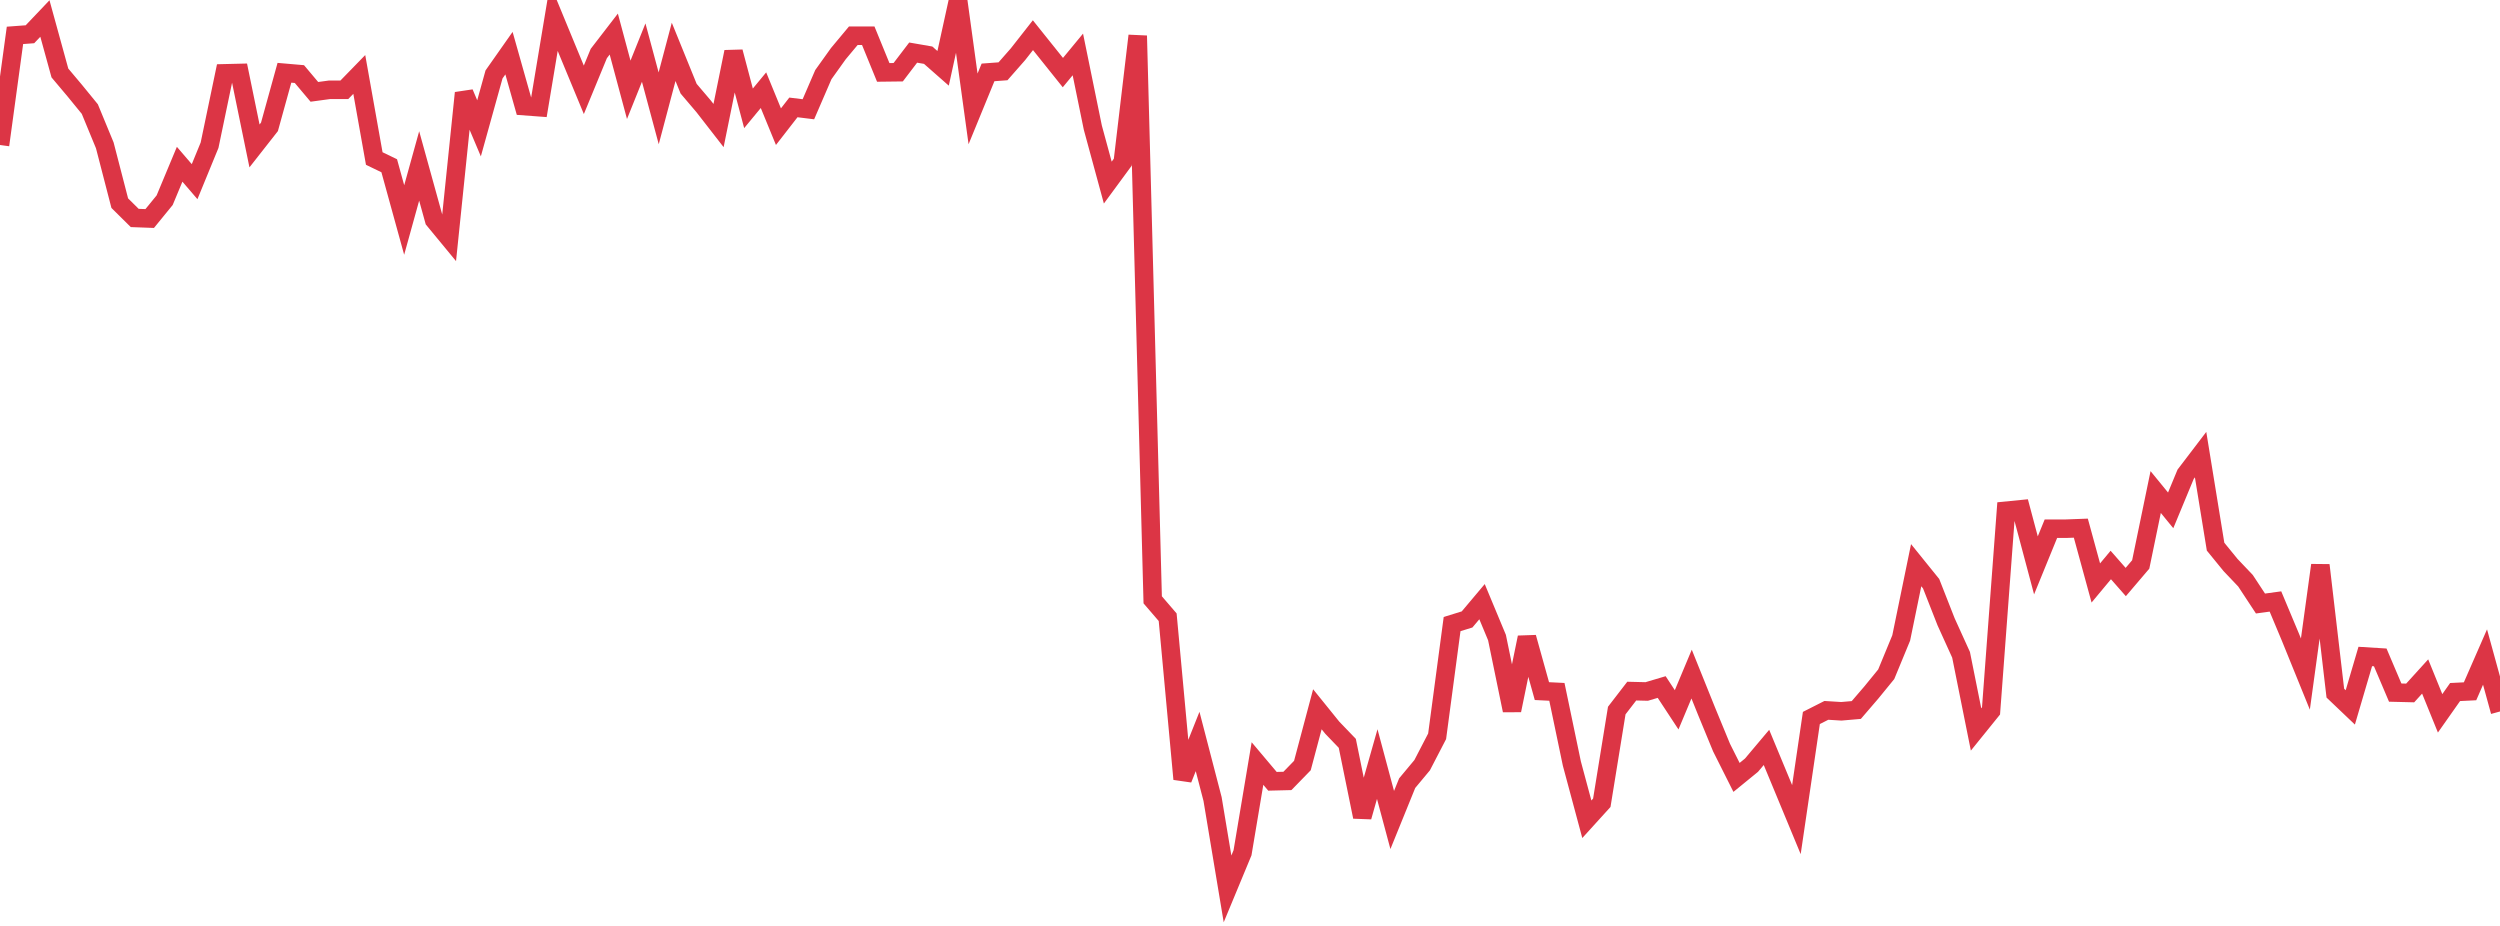 <?xml version="1.0" standalone="no"?>
<!DOCTYPE svg PUBLIC "-//W3C//DTD SVG 1.1//EN" "http://www.w3.org/Graphics/SVG/1.1/DTD/svg11.dtd">
<svg width="135" height="50" viewBox="0 0 135 50" preserveAspectRatio="none" class="sparkline" xmlns="http://www.w3.org/2000/svg"
xmlns:xlink="http://www.w3.org/1999/xlink"><path  class="sparkline--line" d="M 0 7.83 L 0 7.83 L 0.808 1.91 L 1.617 1.85 L 2.425 1 L 3.234 3.94 L 4.042 4.9 L 4.85 5.89 L 5.659 7.85 L 6.467 10.97 L 7.275 11.77 L 8.084 11.8 L 8.892 10.81 L 9.701 8.87 L 10.509 9.81 L 11.317 7.84 L 12.126 3.96 L 12.934 3.94 L 13.743 7.88 L 14.551 6.85 L 15.359 3.93 L 16.168 4 L 16.976 4.96 L 17.784 4.85 L 18.593 4.85 L 19.401 4.02 L 20.21 8.56 L 21.018 8.95 L 21.826 11.88 L 22.635 8.96 L 23.443 11.88 L 24.251 12.86 L 25.06 5.02 L 25.868 6.93 L 26.677 4.02 L 27.485 2.87 L 28.293 5.73 L 29.102 5.79 L 29.91 0.94 L 30.719 2.9 L 31.527 4.85 L 32.335 2.89 L 33.144 1.84 L 33.952 4.85 L 34.76 2.84 L 35.569 5.85 L 36.377 2.8 L 37.186 4.79 L 37.994 5.74 L 38.802 6.78 L 39.611 2.8 L 40.419 5.85 L 41.228 4.87 L 42.036 6.84 L 42.844 5.8 L 43.653 5.9 L 44.461 4.03 L 45.269 2.9 L 46.078 1.93 L 46.886 1.93 L 47.695 3.91 L 48.503 3.9 L 49.311 2.84 L 50.12 2.98 L 50.928 3.69 L 51.737 0 L 52.545 5.88 L 53.353 3.91 L 54.162 3.85 L 54.97 2.93 L 55.778 1.9 L 56.587 2.91 L 57.395 3.92 L 58.204 2.94 L 59.012 6.89 L 59.82 9.86 L 60.629 8.76 L 61.437 1.93 L 62.246 32.39 L 63.054 33.33 L 63.862 42.07 L 64.671 40.04 L 65.479 43.15 L 66.287 48 L 67.096 46.05 L 67.904 41.23 L 68.713 42.19 L 69.521 42.17 L 70.329 41.34 L 71.138 38.3 L 71.946 39.3 L 72.754 40.14 L 73.563 44.11 L 74.371 41.26 L 75.18 44.28 L 75.988 42.29 L 76.796 41.32 L 77.605 39.76 L 78.413 33.7 L 79.222 33.45 L 80.03 32.49 L 80.838 34.43 L 81.647 38.36 L 82.455 34.42 L 83.263 37.32 L 84.072 37.36 L 84.88 41.23 L 85.689 44.24 L 86.497 43.35 L 87.305 38.37 L 88.114 37.32 L 88.922 37.34 L 89.731 37.1 L 90.539 38.33 L 91.347 36.4 L 92.156 38.41 L 92.964 40.37 L 93.772 41.98 L 94.581 41.32 L 95.389 40.36 L 96.198 42.31 L 97.006 44.26 L 97.814 38.77 L 98.623 38.36 L 99.431 38.41 L 100.24 38.34 L 101.048 37.4 L 101.856 36.41 L 102.665 34.45 L 103.473 30.52 L 104.281 31.52 L 105.09 33.58 L 105.898 35.36 L 106.707 39.39 L 107.515 38.39 L 108.323 27.58 L 109.132 27.5 L 109.94 30.53 L 110.749 28.55 L 111.557 28.55 L 112.365 28.52 L 113.174 31.48 L 113.982 30.51 L 114.79 31.43 L 115.599 30.48 L 116.407 26.57 L 117.216 27.56 L 118.024 25.61 L 118.832 24.55 L 119.641 29.52 L 120.449 30.51 L 121.257 31.36 L 122.066 32.59 L 122.874 32.48 L 123.683 34.41 L 124.491 36.4 L 125.299 30.52 L 126.108 37.43 L 126.916 38.2 L 127.725 35.45 L 128.533 35.5 L 129.341 37.4 L 130.15 37.42 L 130.958 36.53 L 131.766 38.52 L 132.575 37.37 L 133.383 37.33 L 134.192 35.48 L 135 38.42" fill="none" stroke-width="1" stroke="#dc3545"></path></svg>